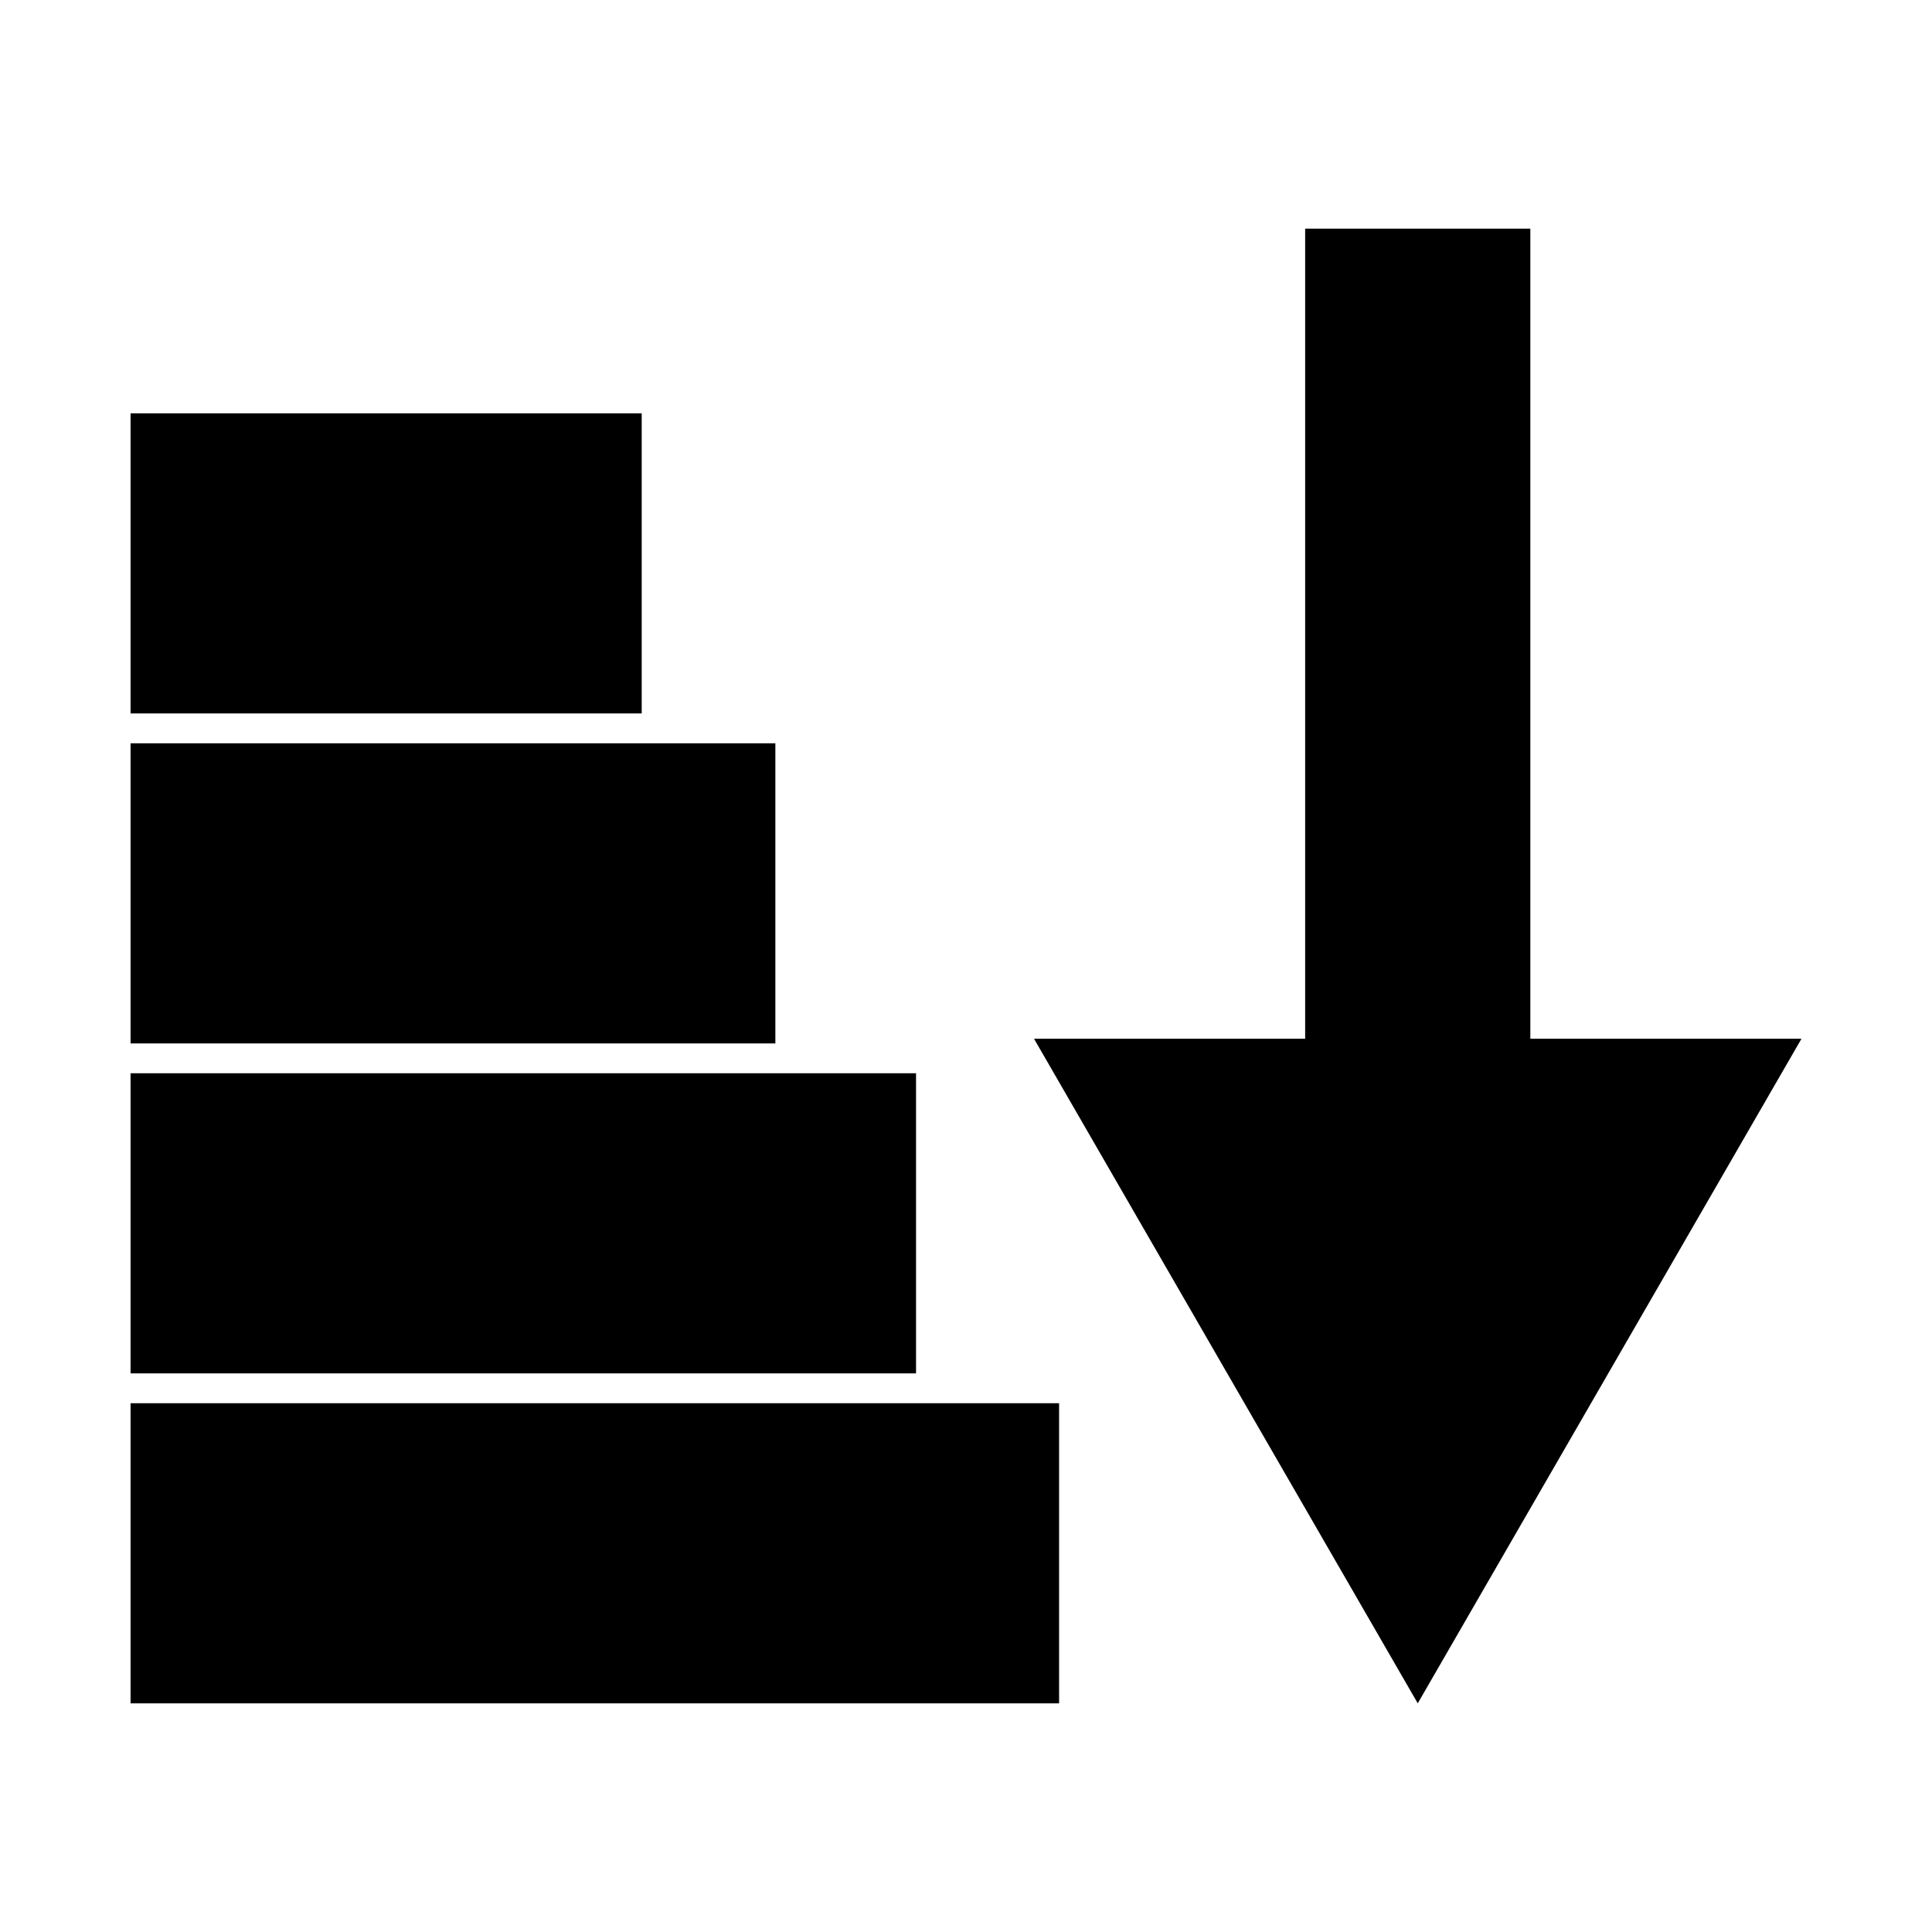 <?xml version="1.0" encoding="UTF-8"?>
<!-- Uploaded to: ICON Repo, www.iconrepo.com, Generator: ICON Repo Mixer Tools -->
<svg fill="#000000" width="800px" height="800px" version="1.1" viewBox="144 144 512 512" xmlns="http://www.w3.org/2000/svg">
 <g fill-rule="evenodd">
  <path d="m178.6 515.87h246.07v79.535h-246.07z"/>
  <path d="m386.76 507.96v-79.535h-208.16v79.535z"/>
  <path d="m178.6 420.52v-79.539h170.88v79.539z"/>
  <path d="m314.06 333.07v-79.535h-135.46v79.535z"/>
  <path d="m489.88 419.28v-214.68h59.676v214.68h71.852l-101.69 176.12-101.69-176.12z"/>
 </g>
</svg>